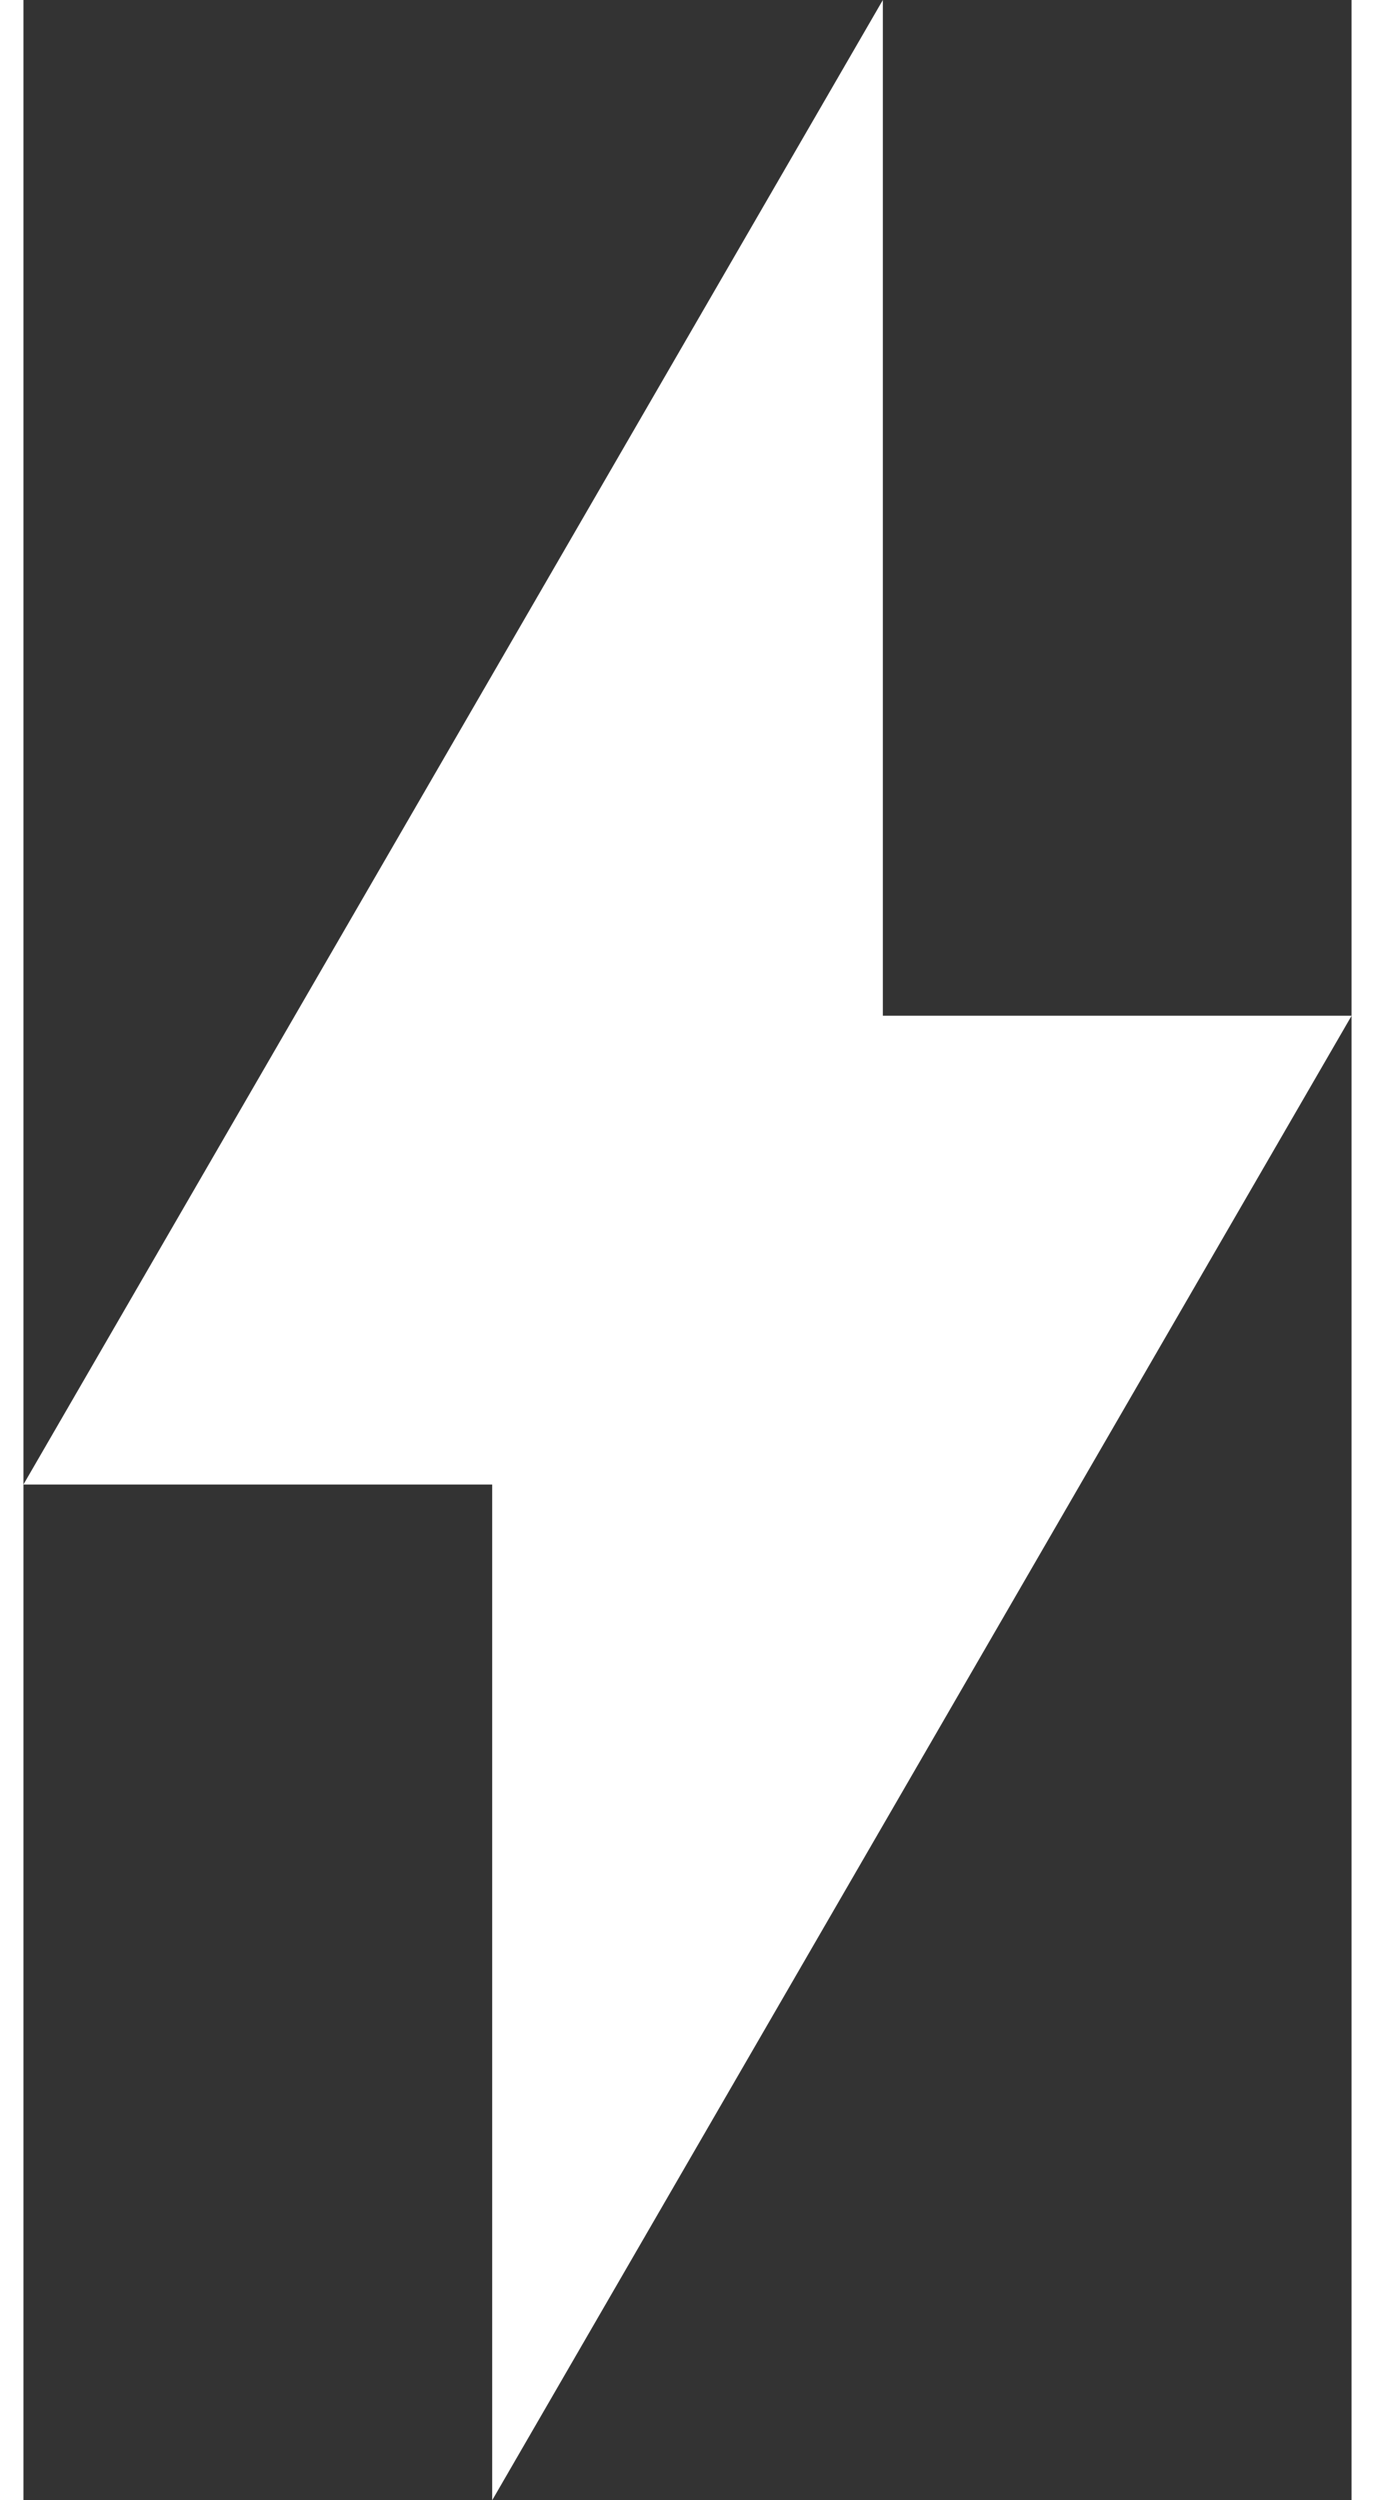 <?xml version="1.0" encoding="utf-8"?>
<!-- Generator: Adobe Illustrator 15.1.0, SVG Export Plug-In . SVG Version: 6.00 Build 0)  -->
<!DOCTYPE svg PUBLIC "-//W3C//DTD SVG 1.1//EN" "http://www.w3.org/Graphics/SVG/1.1/DTD/svg11.dtd">
<svg version="1.1" id="Layer_1" xmlns="http://www.w3.org/2000/svg" xmlns:xlink="http://www.w3.org/1999/xlink" x="0px" y="0px"
	 width="22px" height="40px" viewBox="0 0 34 64" enable-background="new 0 0 34 64" xml:space="preserve">
<rect x="0" y="0" width="34" height="64" fill="#333333" stroke="none"/>
<polygon fill="#fff" points="22.001,0 0,38 12,38 12,64 34.001,26 22.001,26 "/>
</svg>
